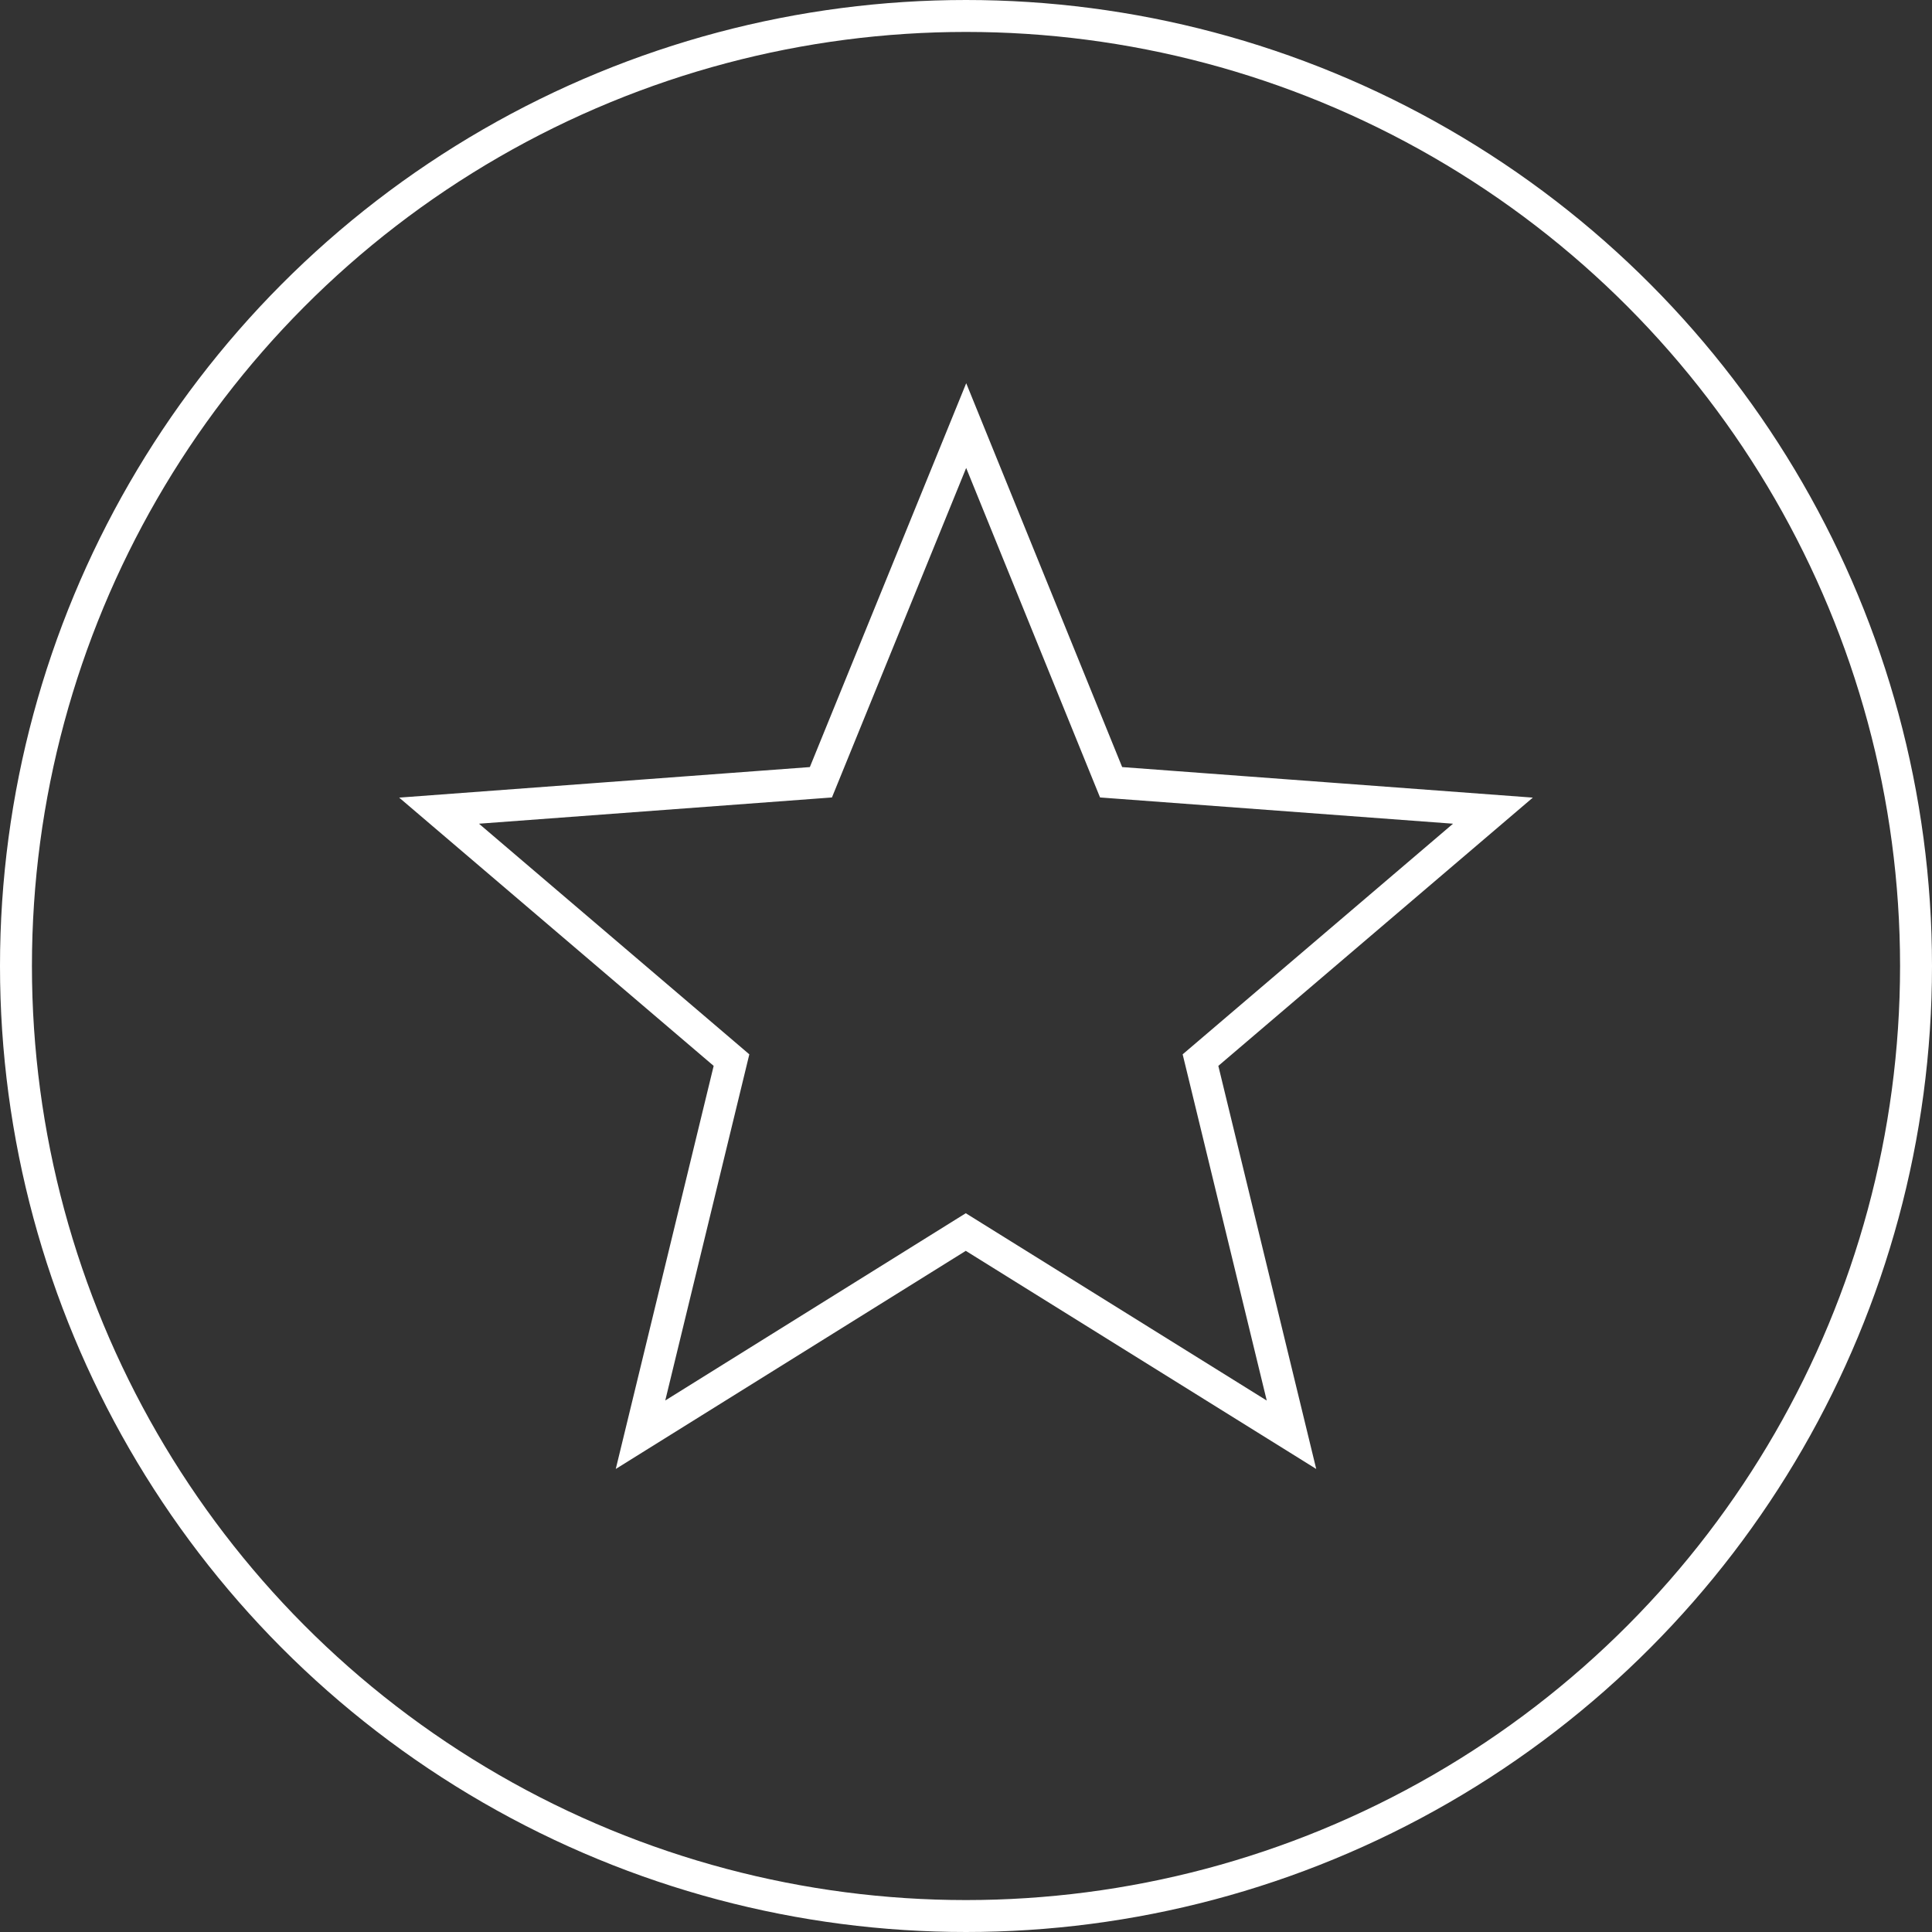 <svg width="121" height="121" viewBox="0 0 121 121" fill="none" xmlns="http://www.w3.org/2000/svg">
<rect x="0" y="0" width="121" height="121" fill="#333333" stroke="none"/>
<circle cx="60.5" cy="60.5" r="59.5" stroke="white" stroke-width="2"/>
<path d="M70.206 49.039L93.501 50.771L75.654 65.995L75.186 66.394L75.332 66.992L80.885 89.858L61.015 77.491L60.486 77.162L59.958 77.491L40.115 89.856L45.668 66.992L45.813 66.394L45.346 65.995L27.499 50.771L50.794 49.039L51.412 48.993L51.646 48.419L60.512 26.654L69.354 48.418L69.588 48.993L70.206 49.039Z" stroke="white" stroke-width="2"/>
</svg>
